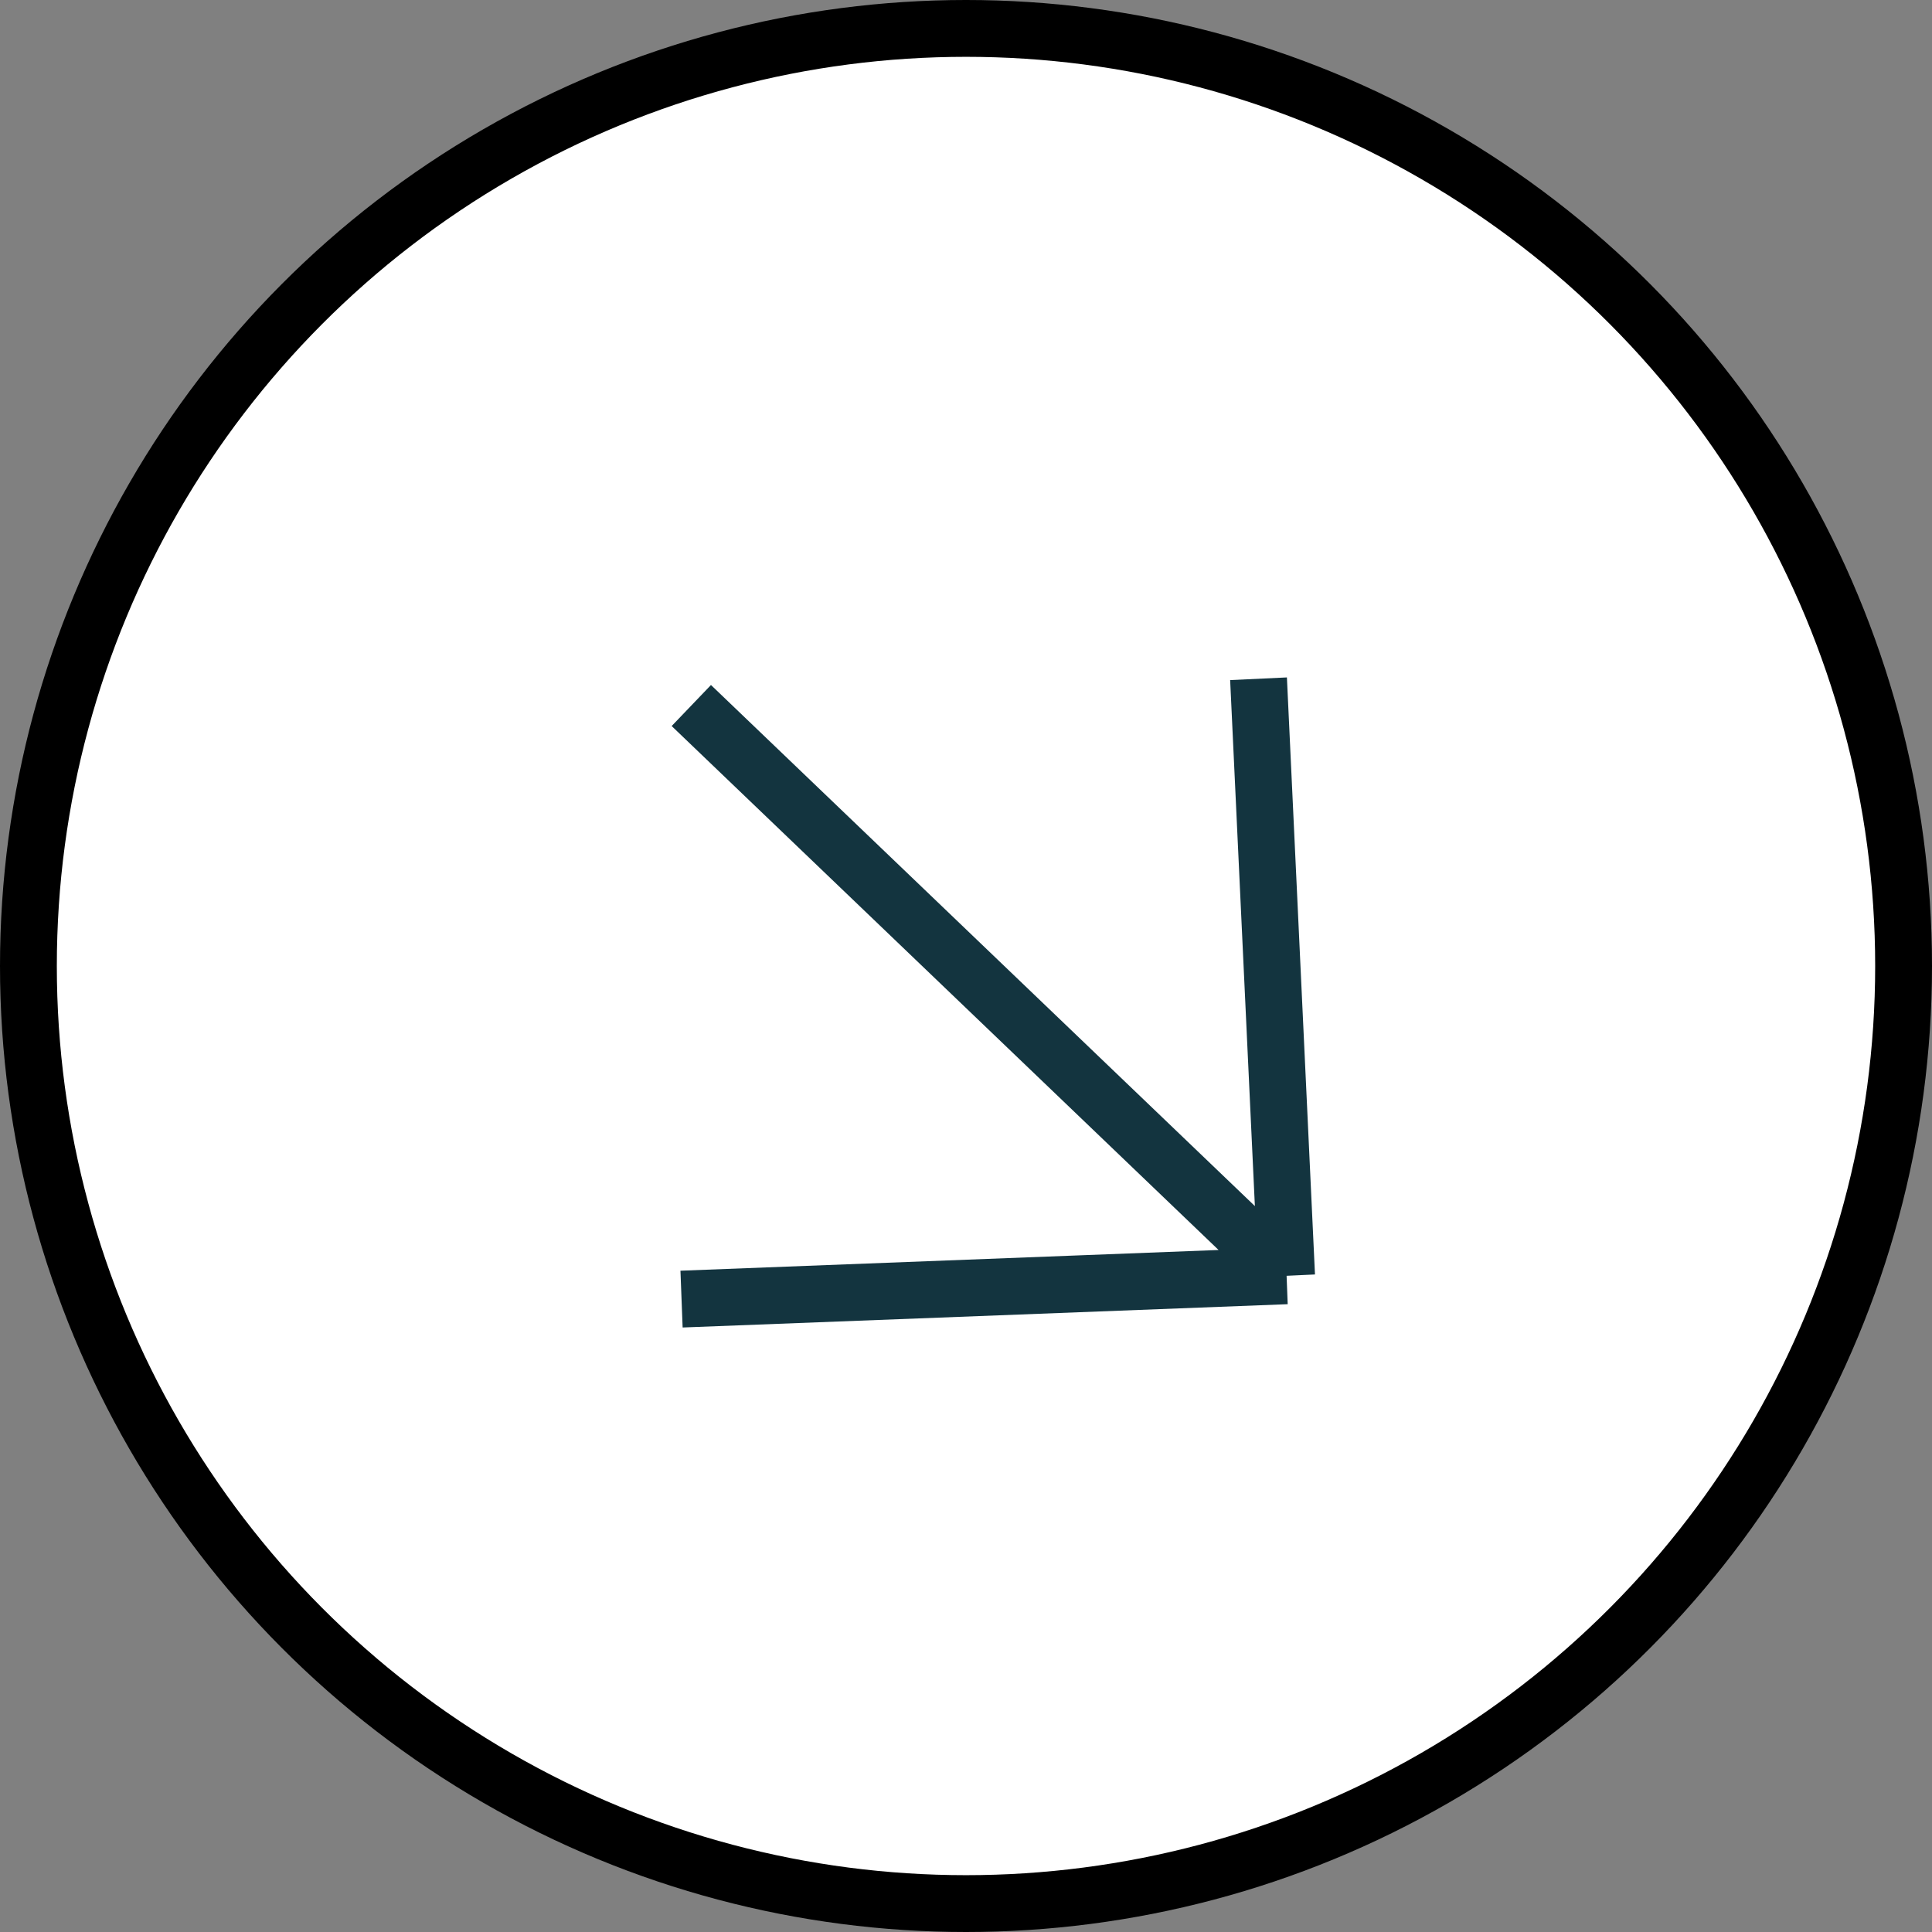 <svg width="34" height="34" viewBox="0 0 34 34" fill="none" xmlns="http://www.w3.org/2000/svg">
<rect x="0" y="0" width="34" height="34" fill="#808080" stroke="none"/>
<circle cx="17" cy="17" r="16.5" fill="white" stroke="black"/>
<path d="M22.642 22.452L12.166 12.416M22.642 22.452L22.148 11.945M22.642 22.452L11.994 22.862" stroke="#13343F"/>
</svg>
